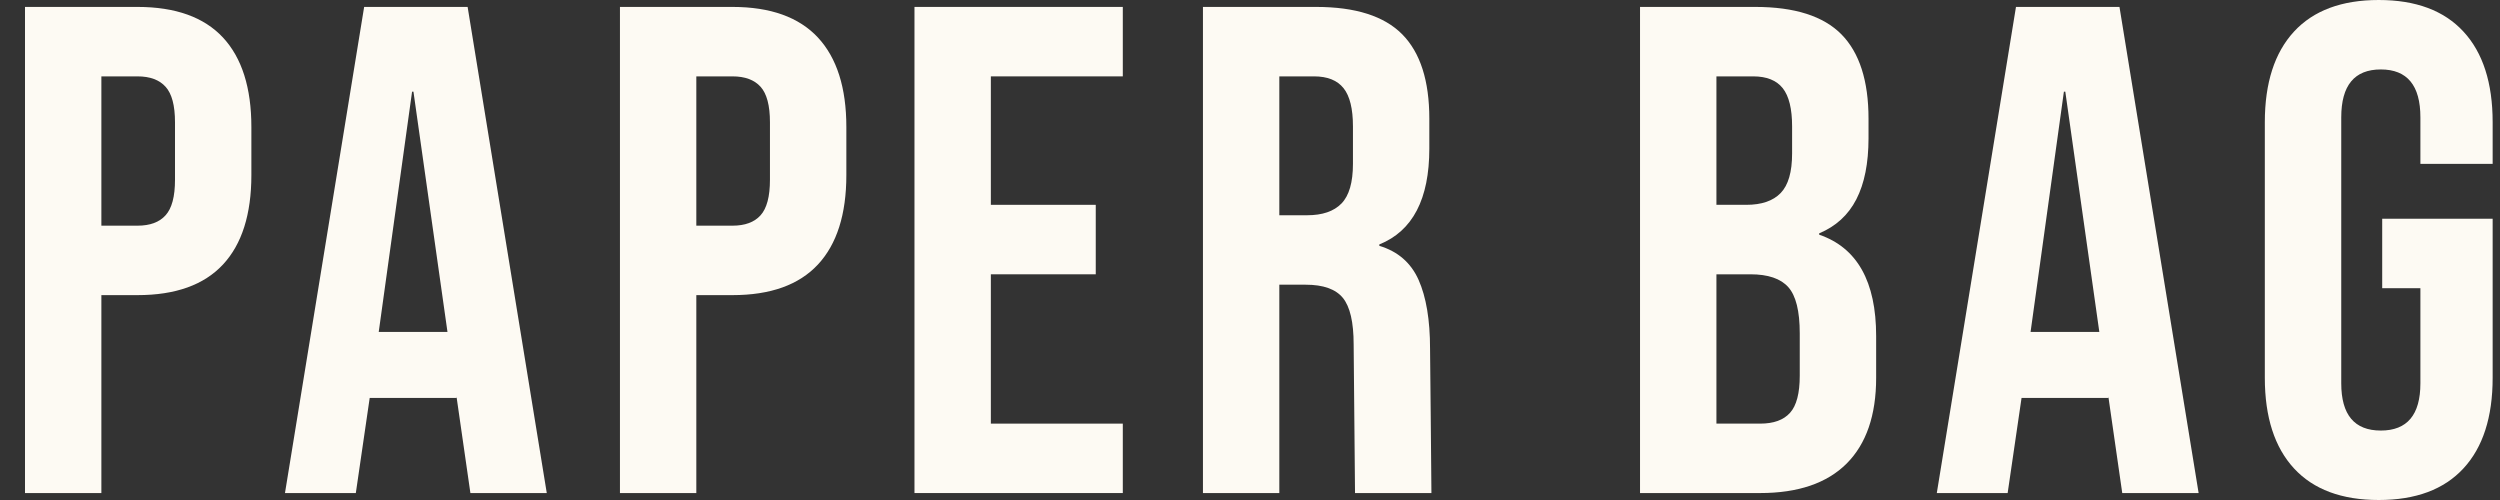 <svg width="100" height="20" viewBox="0 0 100 20" fill="none" xmlns="http://www.w3.org/2000/svg">
<rect x="0" y="0" width="100" height="20" fill="#333333" stroke="none"/>
<g clip-path="url(#clip0_1271_31)">
<path d="M5.5 9.027C6 9.027 6.375 8.889 6.624 8.61C6.875 8.333 7 7.861 7 7.194V4.889C7 4.222 6.875 3.749 6.624 3.472C6.375 3.194 6 3.055 5.5 3.055H4.055V9.027H5.5ZM1 0.277H5.5C7.018 0.277 8.157 0.685 8.917 1.499C9.676 2.315 10.055 3.509 10.055 5.083V7C10.055 8.574 9.676 9.769 8.917 10.583C8.157 11.398 7.018 11.805 5.5 11.805H4.055V19.722H1V0.277Z" fill="#FDFAF3"/>
<path d="M17.899 13.277L16.538 3.666H16.483L15.149 13.277H17.899ZM14.566 0.277H18.705L21.871 19.722H18.816L18.26 15.861V15.917H14.788L14.233 19.722H11.399L14.566 0.277Z" fill="#FDFAF3"/>
<path d="M29.299 9.027C29.798 9.027 30.174 8.889 30.424 8.61C30.673 8.333 30.798 7.861 30.798 7.194V4.889C30.798 4.222 30.673 3.749 30.424 3.472C30.174 3.194 29.798 3.055 29.299 3.055H27.853V9.027H29.299ZM24.798 0.277H29.299C30.816 0.277 31.955 0.685 32.715 1.499C33.474 2.315 33.854 3.509 33.854 5.083V7C33.854 8.574 33.474 9.769 32.715 10.583C31.955 11.398 30.816 11.805 29.299 11.805H27.853V19.722H24.798V0.277Z" fill="#FDFAF3"/>
<path d="M36.579 0.277H44.912V3.055H39.634V8.193H43.83V10.972H39.634V16.945H44.912V19.722H36.579V0.277Z" fill="#FDFAF3"/>
<path d="M52.284 8.61C52.896 8.61 53.354 8.454 53.66 8.139C53.965 7.824 54.118 7.297 54.118 6.555V5.056C54.118 4.352 53.993 3.843 53.743 3.528C53.492 3.213 53.099 3.055 52.562 3.055H51.173V8.61H52.284ZM48.118 0.277H52.645C54.22 0.277 55.368 0.643 56.091 1.374C56.813 2.106 57.173 3.231 57.173 4.749V5.944C57.173 7.963 56.507 9.241 55.173 9.777V9.833C55.914 10.056 56.437 10.509 56.743 11.194C57.048 11.88 57.202 12.796 57.202 13.944C57.202 13.944 57.257 19.299 57.257 19.722H54.201C54.201 19.377 54.146 13.778 54.146 13.778C54.146 12.888 54.002 12.269 53.715 11.916C53.428 11.565 52.933 11.388 52.228 11.388H51.173V19.722H48.118V0.277Z" fill="#FDFAF3"/>
<path d="M70.407 16.945C70.944 16.945 71.341 16.802 71.601 16.513C71.86 16.227 71.99 15.732 71.99 15.027V13.333C71.99 12.445 71.838 11.829 71.532 11.486C71.226 11.143 70.721 10.972 70.018 10.972H68.657V16.945H70.407ZM69.852 8.193C70.463 8.193 70.921 8.037 71.226 7.722C71.532 7.407 71.684 6.88 71.684 6.138V5.056C71.684 4.352 71.559 3.843 71.31 3.528C71.059 3.213 70.666 3.055 70.129 3.055H68.657V8.193H69.852ZM65.601 0.277H70.212C71.786 0.277 72.935 0.643 73.657 1.374C74.378 2.106 74.741 3.232 74.741 4.749V5.527C74.741 6.527 74.578 7.343 74.254 7.972C73.93 8.602 73.434 9.055 72.768 9.333V9.388C74.286 9.907 75.046 11.26 75.046 13.445V15.111C75.046 16.611 74.652 17.754 73.866 18.542C73.078 19.328 71.925 19.722 70.407 19.722H65.601V0.277Z" fill="#FDFAF3"/>
<path d="M83.973 13.277L82.612 3.666H82.556L81.223 13.277H83.973ZM80.639 0.277H84.779L87.945 19.722H84.89L84.334 15.861V15.917H80.862L80.306 19.722H77.472L80.639 0.277Z" fill="#FDFAF3"/>
<path d="M91.76 18.736C90.984 17.894 90.593 16.686 90.593 15.111V4.889C90.593 3.315 90.984 2.106 91.76 1.264C92.538 0.421 93.668 0 95.15 0C96.631 0 97.76 0.421 98.538 1.264C99.317 2.106 99.706 3.315 99.706 4.889V6.555H96.816V4.694C96.816 3.416 96.288 2.778 95.232 2.778C94.177 2.778 93.65 3.416 93.65 4.694V15.333C93.65 16.593 94.177 17.222 95.232 17.222C96.288 17.222 96.816 16.593 96.816 15.333V11.528H95.288V8.75H99.706V15.111C99.706 16.686 99.317 17.894 98.538 18.736C97.76 19.579 96.631 20 95.15 20C93.668 20 92.538 19.579 91.76 18.736Z" fill="#FDFAF3"/>
</g>
<defs>
<clipPath id="clip0_1271_31">
<rect width="98.706" height="20" fill="white" transform="translate(1)"/>
</clipPath>
</defs>
</svg>
